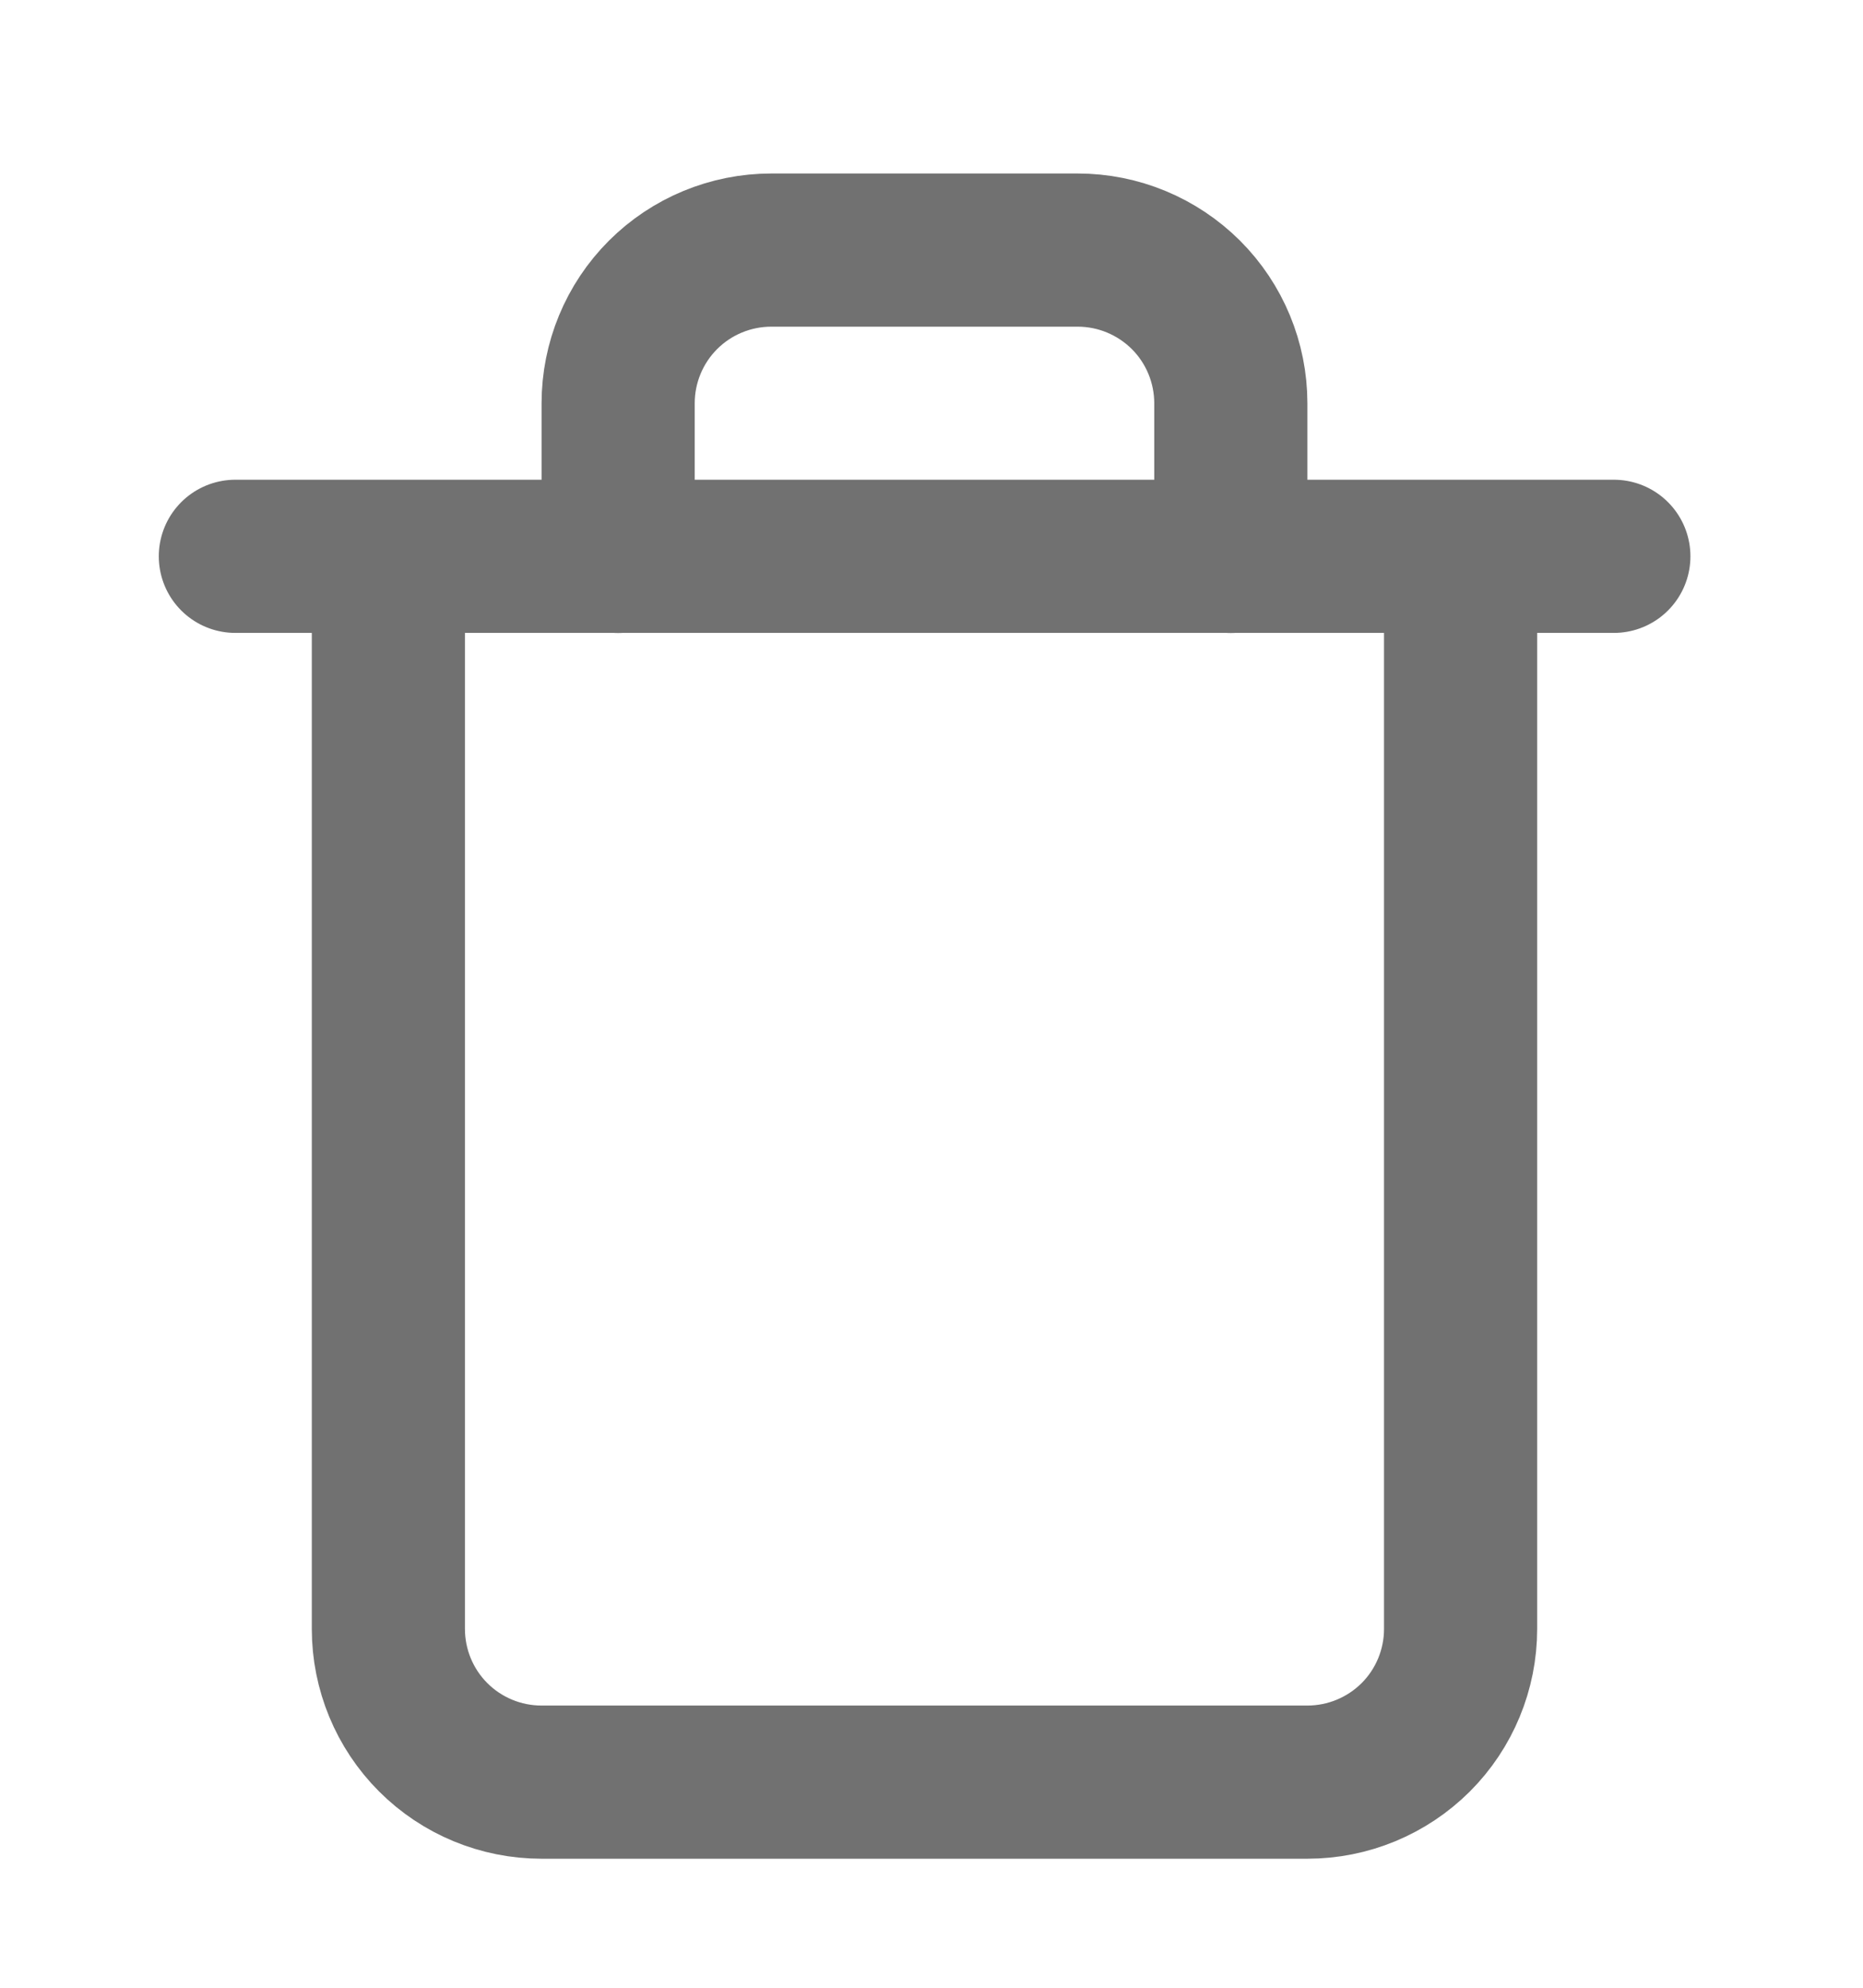 <svg xmlns="http://www.w3.org/2000/svg" width="15" height="16" fill="none" viewBox="0 0 15 16"><path stroke="#717171" stroke-linecap="round" stroke-linejoin="round" stroke-width="1.233" d="M1.895 4.478H3.128 12.994M11.76 4.479V13.112C11.76 13.439 11.63 13.753 11.399 13.984 11.167 14.215 10.854 14.345 10.526 14.345H4.36C4.033 14.345 3.719 14.215 3.488 13.984 3.257 13.753 3.127 13.439 3.127 13.112V4.479M4.977 4.479V3.246C4.977 2.919 5.107 2.605 5.338 2.374 5.569 2.143 5.883 2.013 6.21 2.013H8.677C9.004 2.013 9.317 2.143 9.549 2.374 9.78 2.605 9.91 2.919 9.91 3.246V4.479"/></svg>